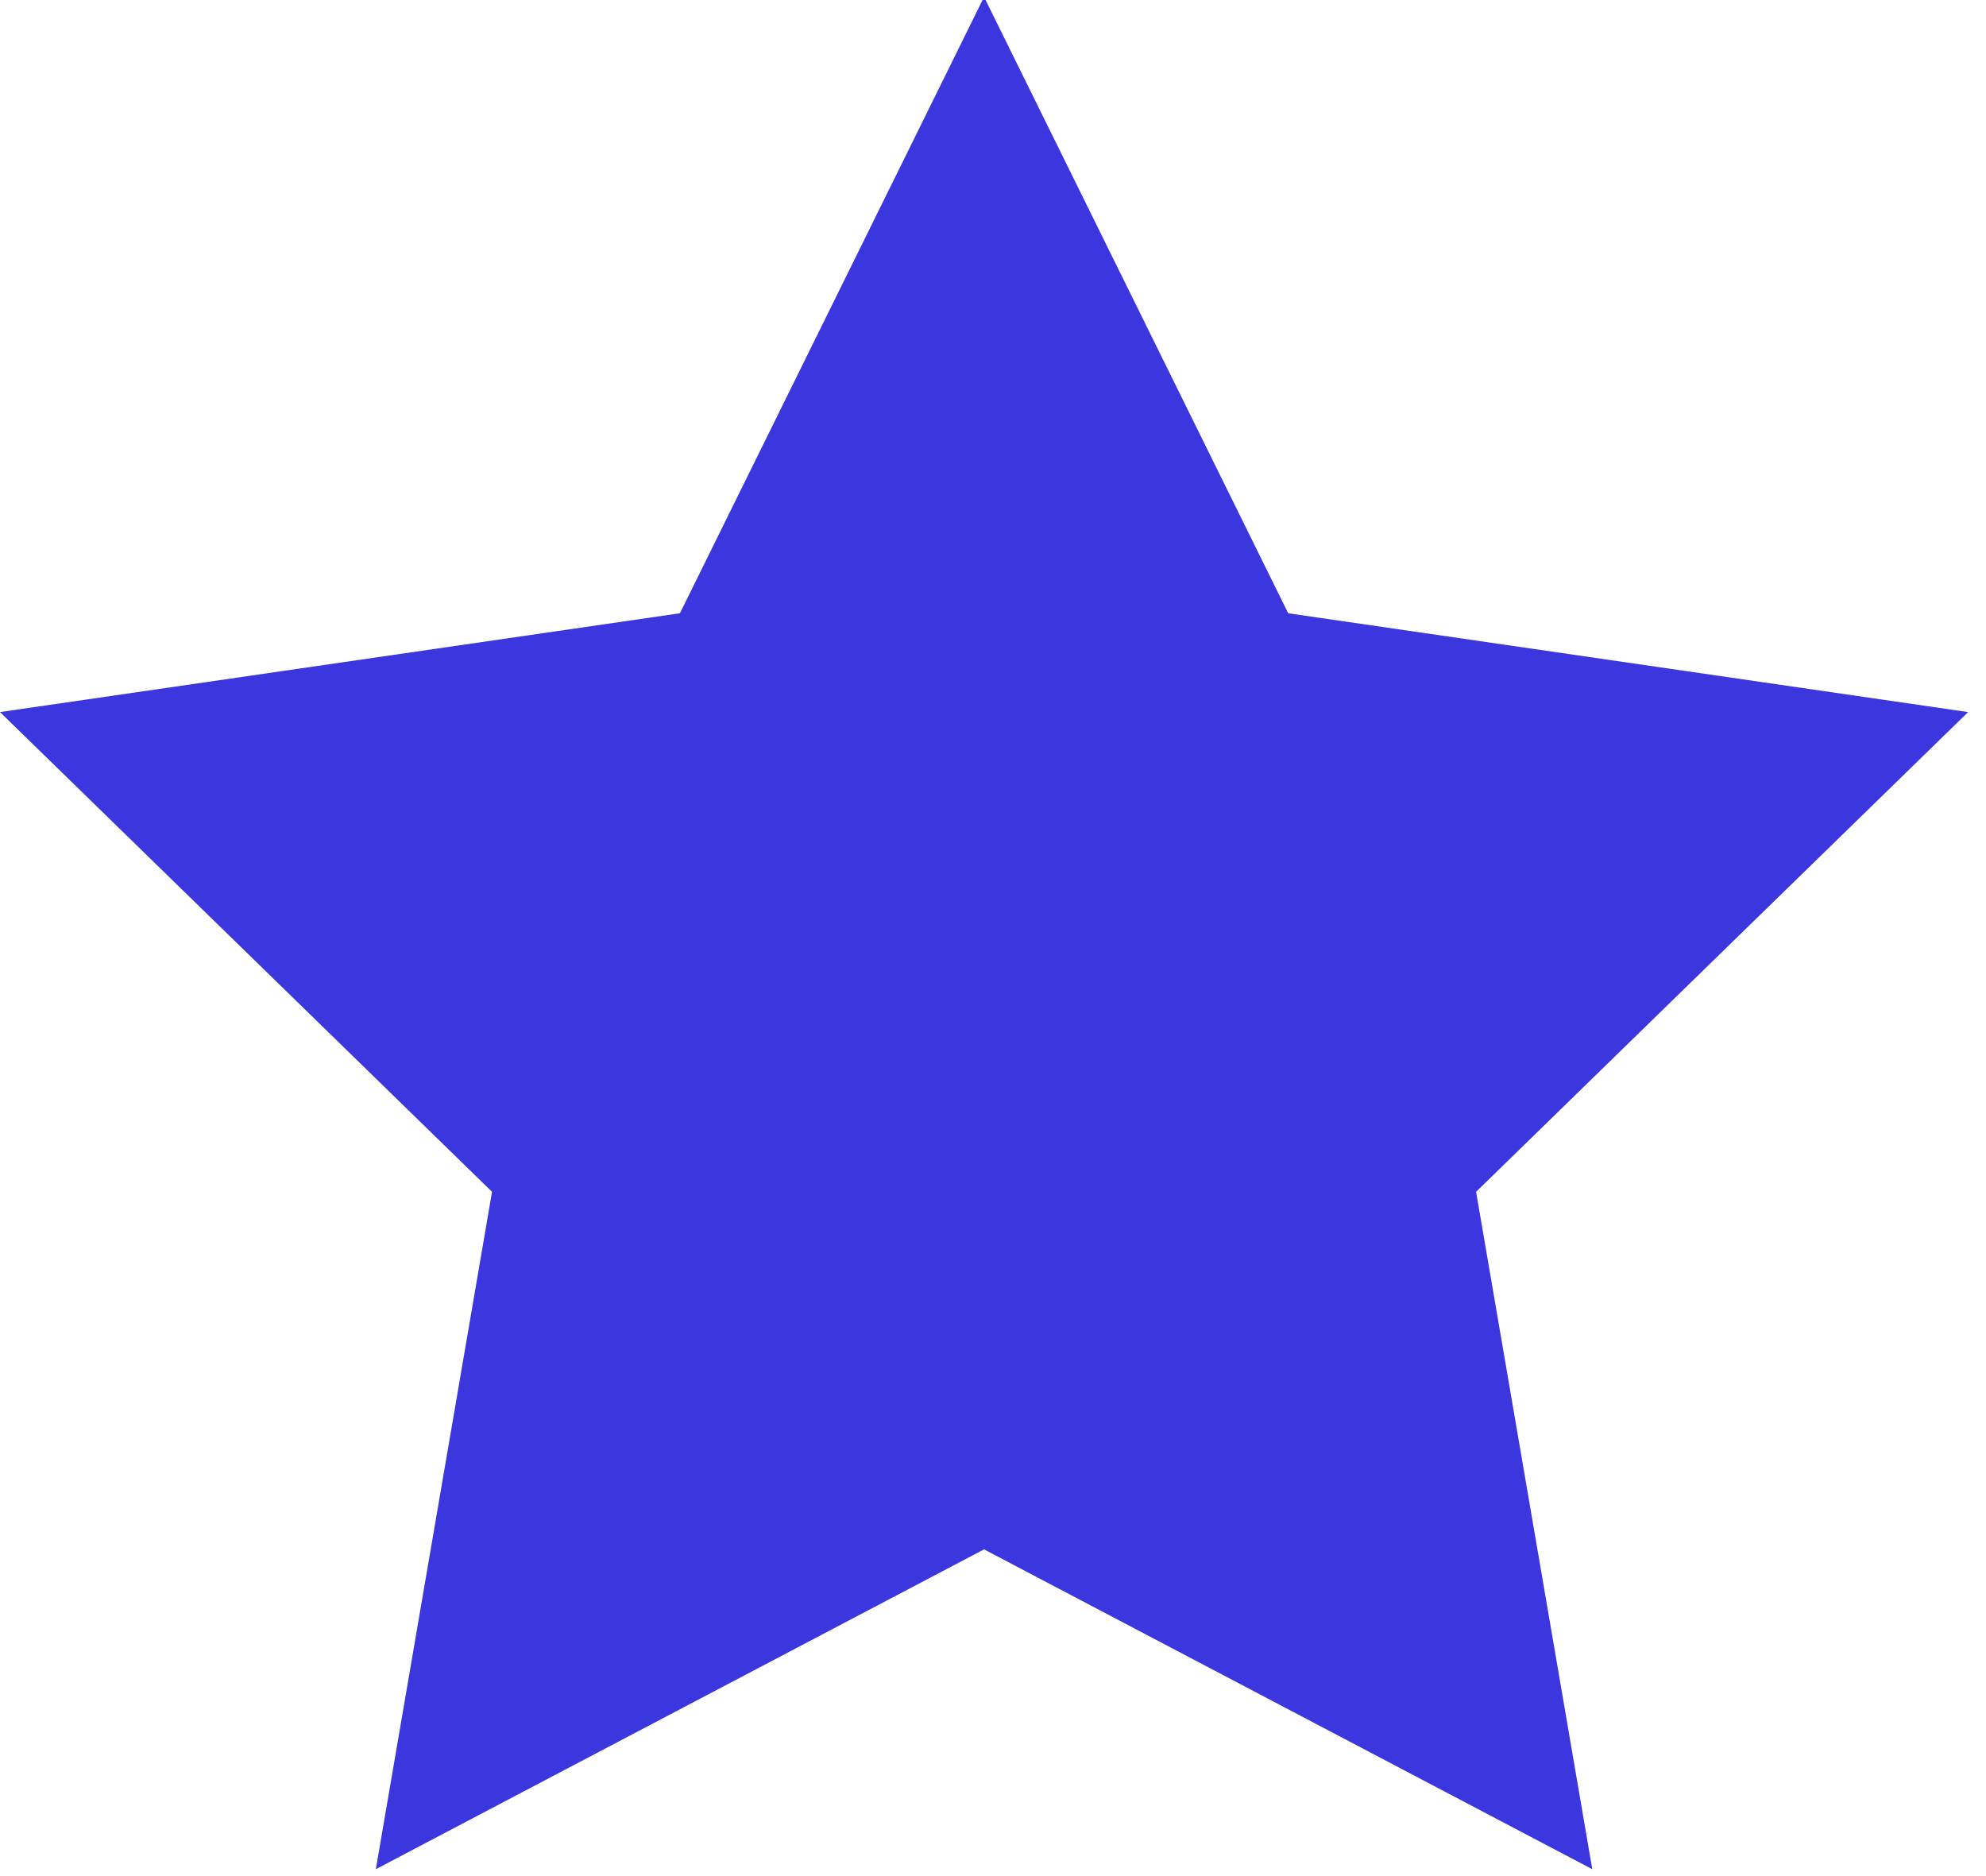 <svg xmlns="http://www.w3.org/2000/svg" width="36" height="34" viewBox="0 0 36 34">
    <path fill="#3B36DE" d="M23.351 12.114L17.838 0.945 12.325 12.114 0 13.905 8.919 22.599 6.813 34.875 17.838 29.079 28.863 34.875 26.757 22.599 35.676 13.905z" transform="translate(0 -1)"/>
</svg>
